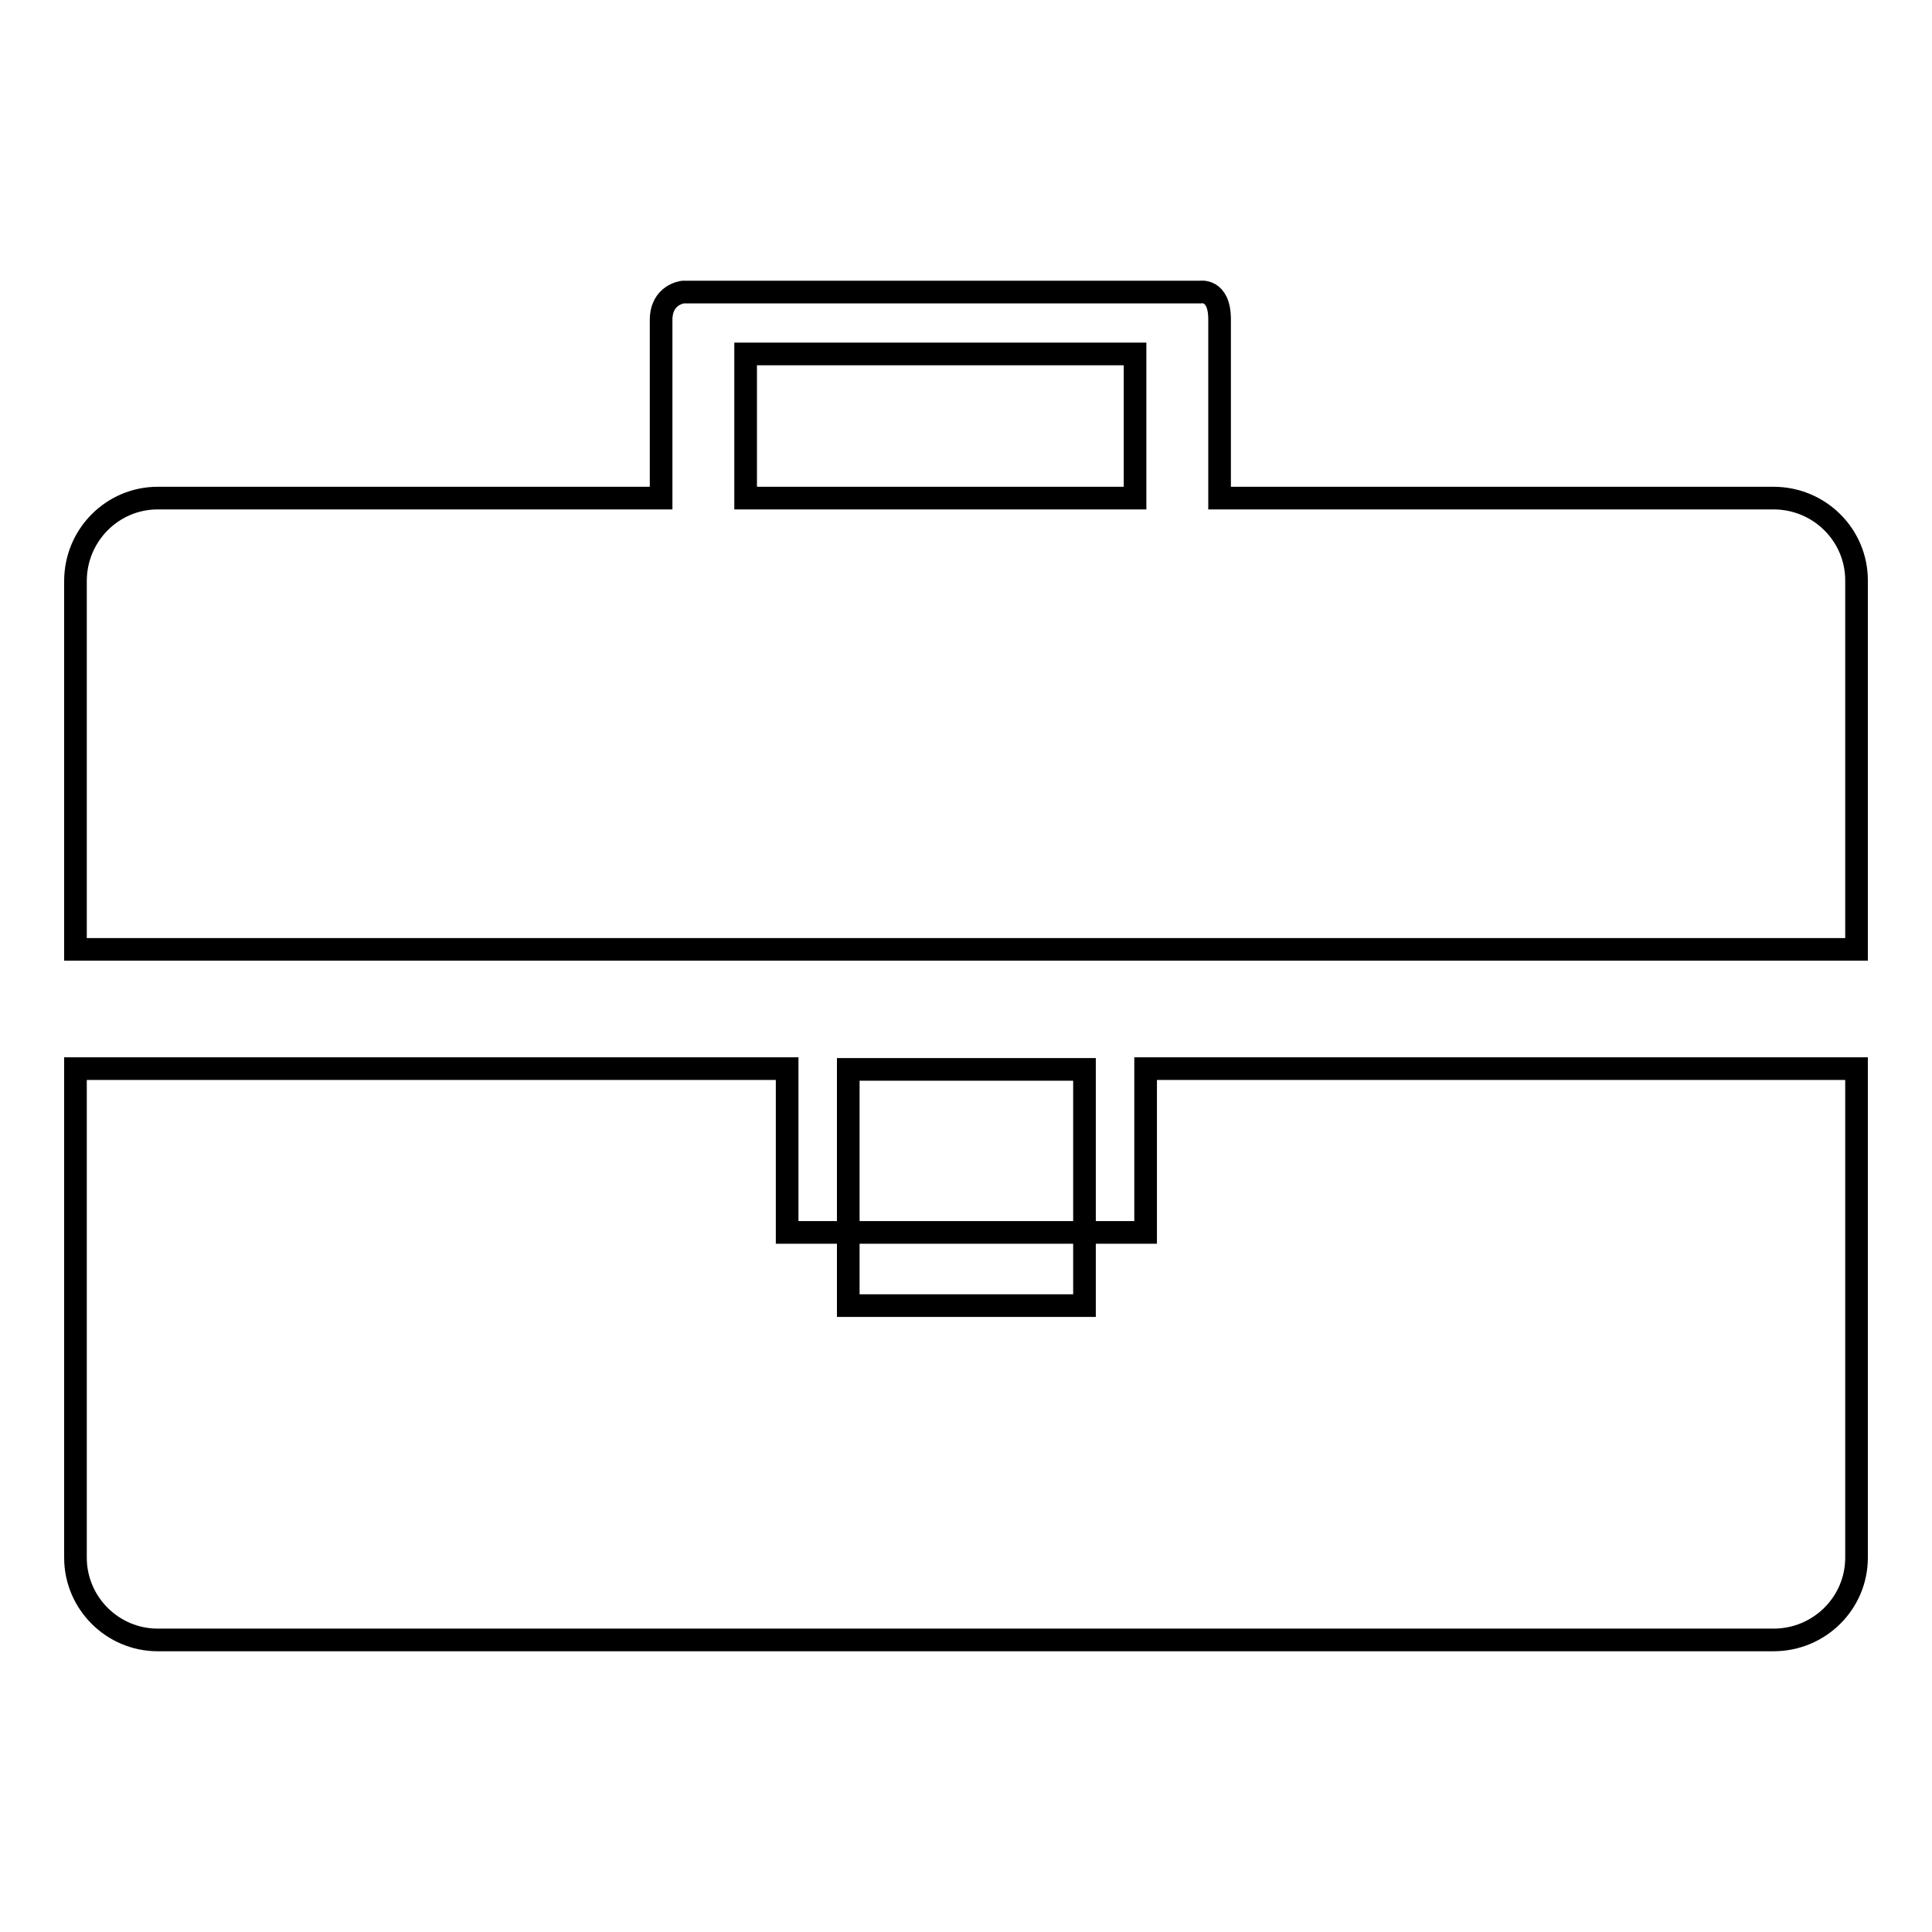 <?xml version="1.0" encoding="utf-8"?>
<!-- Svg Vector Icons : http://www.onlinewebfonts.com/icon -->
<!DOCTYPE svg PUBLIC "-//W3C//DTD SVG 1.1//EN" "http://www.w3.org/Graphics/SVG/1.1/DTD/svg11.dtd">
<svg version="1.1" xmlns="http://www.w3.org/2000/svg" xmlns:xlink="http://www.w3.org/1999/xlink" x="0px" y="0px" viewBox="0 0 256 256" enable-background="new 0 0 256 256" xml:space="preserve">
<g><g><g><path stroke-width="3" fill-opacity="0" stroke="#000000"  d="M151.8,163.3h-47.5v-21.7H10v64.8c0,6,4.9,10.9,10.9,10.9H235c6.1,0,11-4.9,11-10.9v-64.8h-94.2V163.3z"/><path stroke-width="3" fill-opacity="0" stroke="#000000"  d="M235,66h-73.4c0,0,0-19.7,0-23.7c0-4.1-2.6-3.6-2.6-3.6H90.5c0,0-2.9,0.3-2.9,3.7s0,23.6,0,23.6H20.9c-6,0-10.9,4.9-10.9,11v48.8h236V76.9C246,70.9,241.1,66,235,66z M98.8,66V46.9h51.6V66H98.8z"/><path stroke-width="3" fill-opacity="0" stroke="#000000"  d="M112.4 141.7h31.3v31.3h-31.3z"/><g></g><g></g><g></g><g></g><g></g><g></g><g></g><g></g><g></g><g></g><g></g><g></g><g></g><g></g><g></g></g><g></g><g></g><g></g><g></g><g></g><g></g><g></g><g></g><g></g><g></g><g></g><g></g><g></g><g></g><g></g></g></g>
</svg>